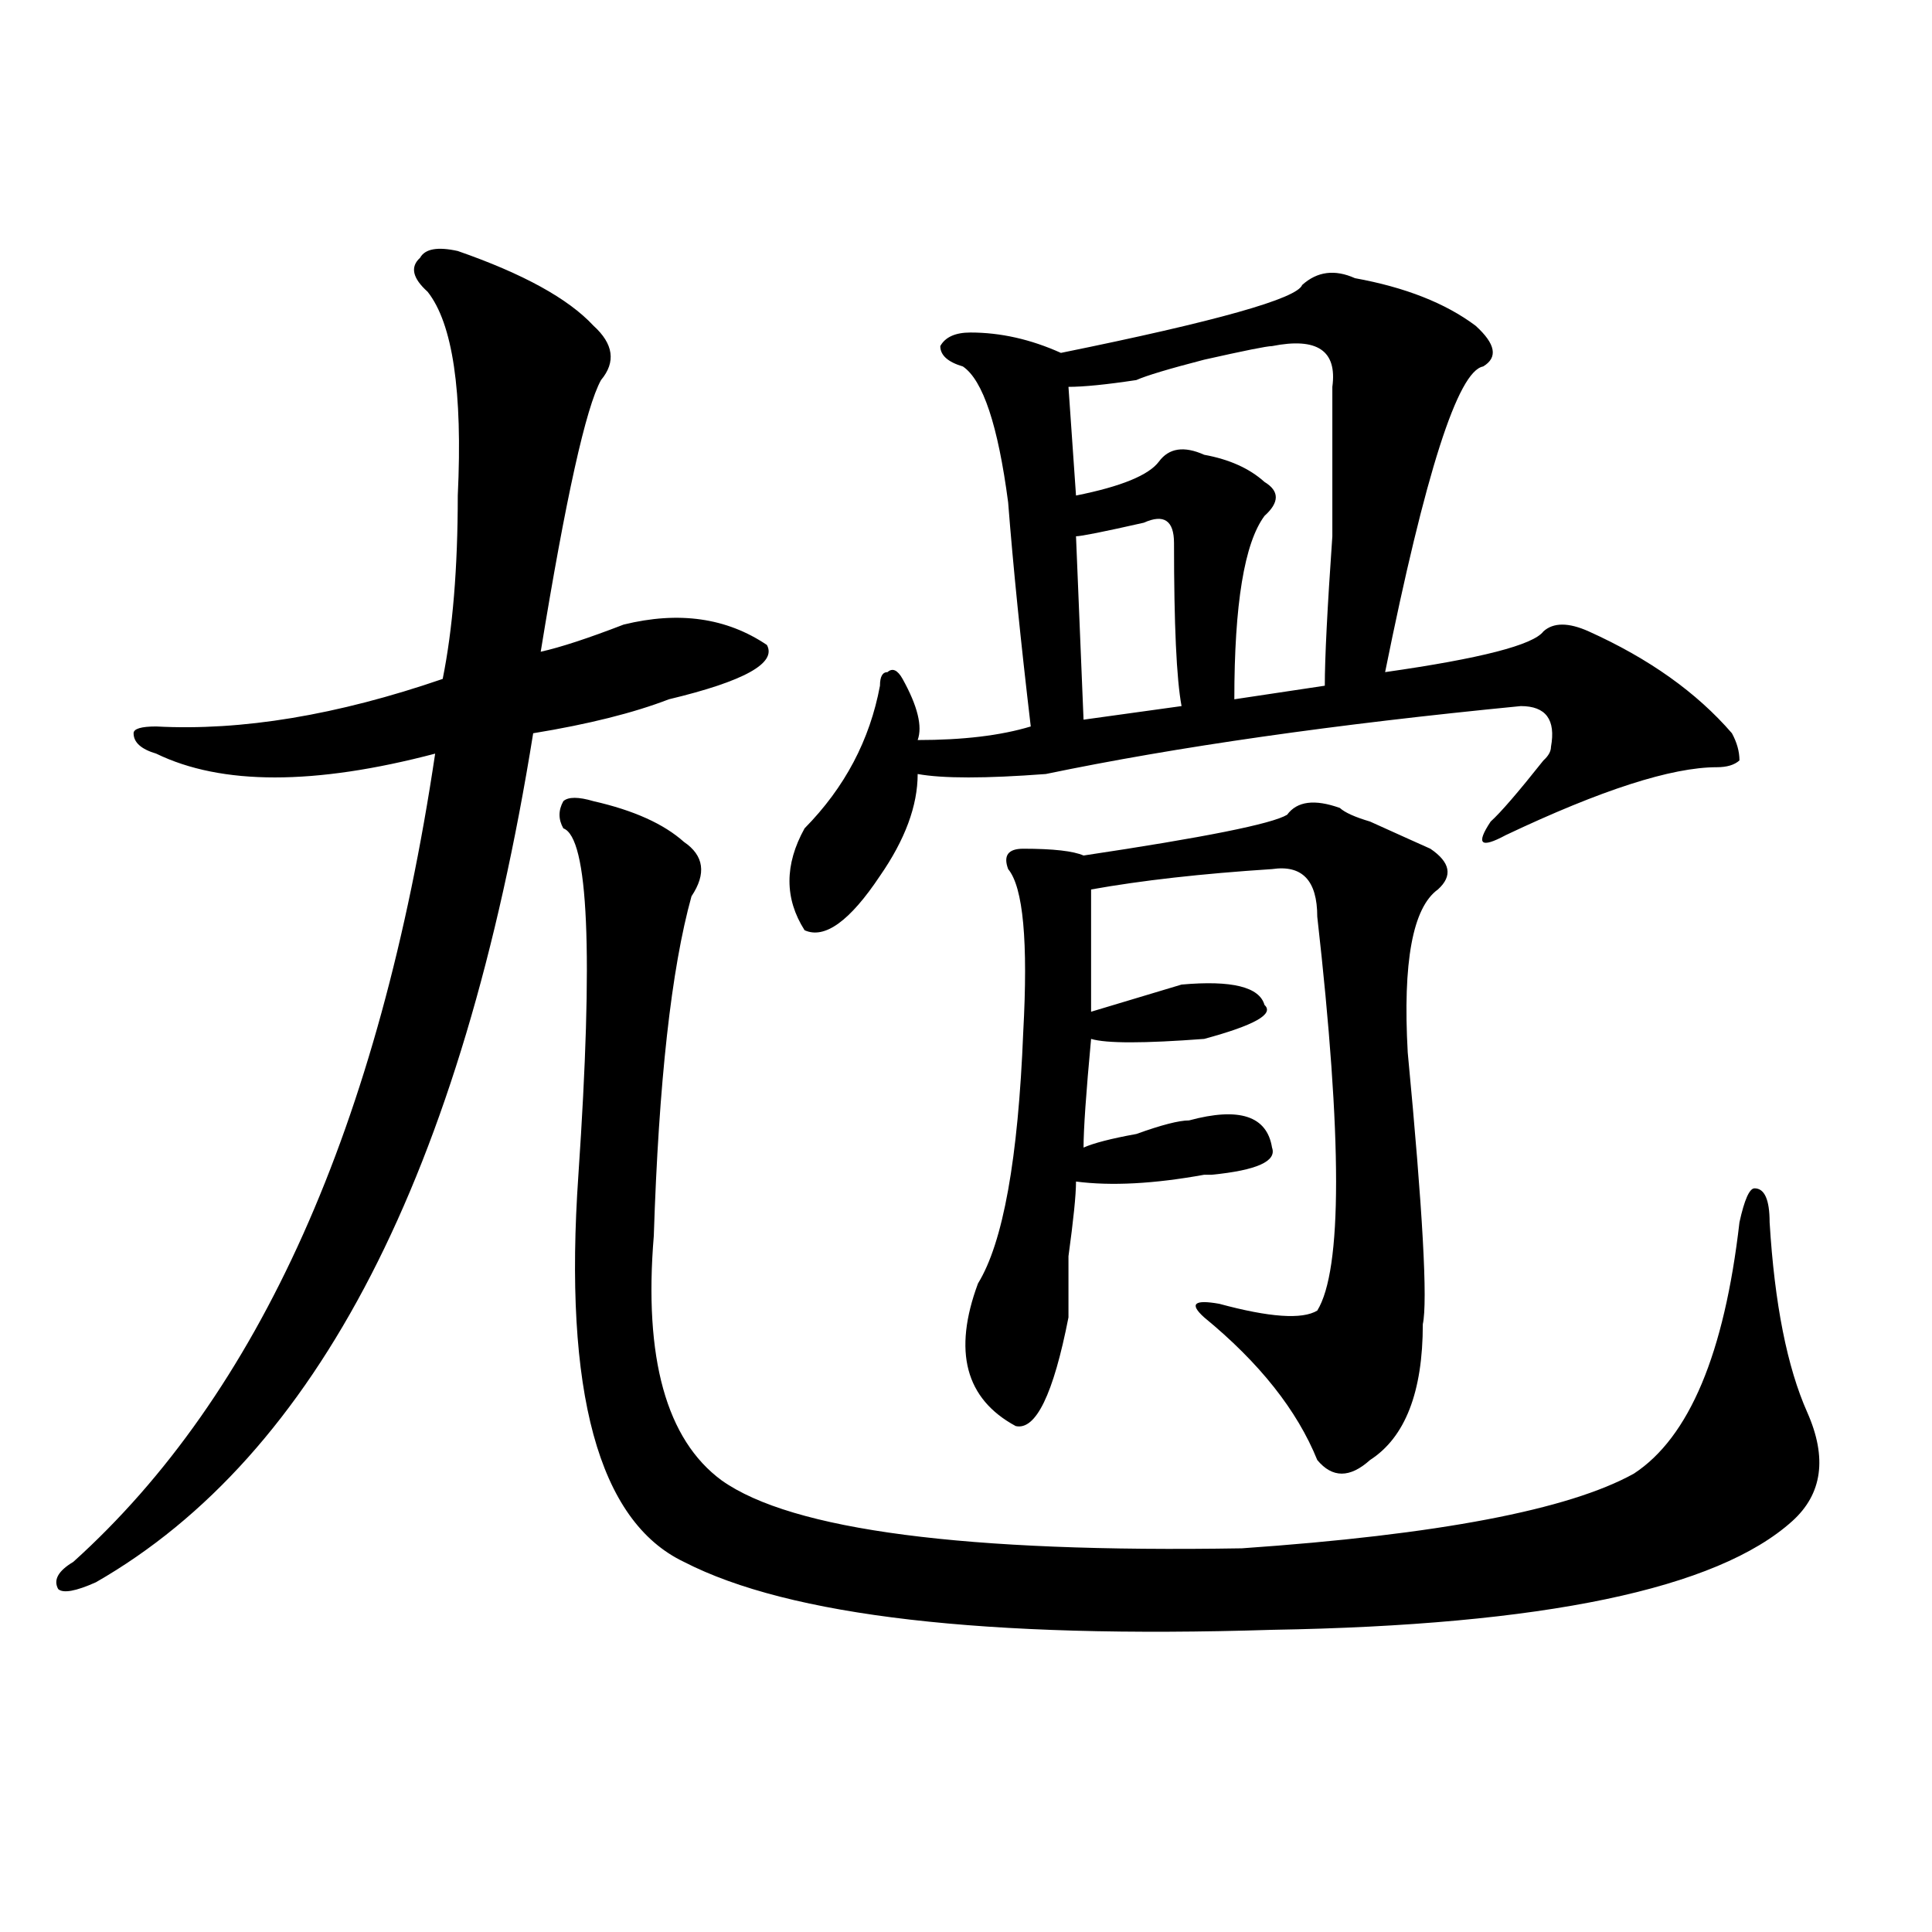 <?xml version="1.0" encoding="utf-8"?>
<!-- Generator: Adobe Illustrator 16.0.0, SVG Export Plug-In . SVG Version: 6.00 Build 0)  -->
<!DOCTYPE svg PUBLIC "-//W3C//DTD SVG 1.1//EN" "http://www.w3.org/Graphics/SVG/1.1/DTD/svg11.dtd">
<svg version="1.1" id="图层_1" xmlns="http://www.w3.org/2000/svg" xmlns:xlink="http://www.w3.org/1999/xlink" x="0px" y="0px"
	 width="1000px" height="1000px" viewBox="0 0 1000 1000" enable-background="new 0 0 1000 1000" xml:space="preserve">
<path d="M236.945,129.922c33.78,11.755,57.194,24.609,70.242,38.672c10.366,9.394,11.707,18.786,3.902,28.125
	c-7.805,14.063-18.231,60.974-31.219,140.625c10.366-2.308,24.694-7.031,42.926-14.063c28.597-7.031,53.291-3.516,74.145,10.547
	c5.183,9.394-11.707,18.786-50.73,28.125c-18.231,7.031-41.646,12.909-70.242,17.578
	C239.507,606.894,164.081,753.396,49.633,818.984c-10.427,4.669-16.95,5.822-19.512,3.516c-2.622-4.725,0-9.394,7.805-14.063
	c96.218-86.683,158.655-226.153,187.313-418.359c-62.438,16.425-110.606,16.425-144.387,0c-7.805-2.308-11.707-5.823-11.707-10.547
	c0-2.308,3.902-3.516,11.707-3.516c44.206,2.362,93.656-5.823,148.289-24.609c5.183-25.763,7.805-57.403,7.805-94.922
	c2.562-53.888-2.622-89.044-15.609-105.469c-7.805-7.031-9.146-12.854-3.902-17.578
	C219.995,128.769,226.519,127.614,236.945,129.922z M307.188,414.688c20.792,4.724,36.401,11.755,46.828,21.094
	c10.365,7.031,11.707,16.425,3.902,28.125c-10.427,37.519-16.951,96.13-19.512,175.781c-5.244,63.281,6.463,105.469,35.121,126.563
	c36.401,25.817,126.155,37.519,269.262,35.156c101.461-7.031,169.081-19.886,202.922-38.672
	c28.597-18.731,46.828-62.073,54.633-130.078c2.561-11.7,5.183-17.578,7.805-17.578c5.183,0,7.805,5.878,7.805,17.578
	c2.561,42.188,9.085,75.036,19.512,98.438c10.365,23.456,7.805,42.188-7.805,56.25c-39.023,35.156-128.777,53.888-269.262,56.25
	c-148.289,4.669-249.75-7.031-304.383-35.156c-44.267-21.094-62.438-87.891-54.633-200.391
	c7.805-114.808,5.183-174.573-7.805-179.297c-2.622-4.669-2.622-9.339,0-14.063C294.14,412.38,299.383,412.38,307.188,414.688z
	 M701.324,143.984c25.975,4.724,46.828,12.909,62.438,24.609c10.365,9.394,11.707,16.425,3.902,21.094
	c-13.049,2.362-29.938,55.097-50.73,158.203c49.389-7.031,76.705-14.063,81.949-21.094c5.183-4.669,12.987-4.669,23.414,0
	c31.219,14.063,55.913,31.641,74.145,52.734c2.561,4.724,3.902,9.394,3.902,14.063c-2.622,2.362-6.524,3.516-11.707,3.516
	c-23.414,0-59.877,11.755-109.266,35.156c-13.049,7.031-15.609,4.724-7.805-7.031c5.183-4.669,14.268-15.216,27.316-31.641
	c2.561-2.308,3.902-4.669,3.902-7.031c2.561-14.063-2.622-21.094-15.609-21.094c-96.278,9.394-178.228,21.094-245.848,35.156
	c-31.219,2.362-53.353,2.362-66.34,0c0,16.425-6.524,34.003-19.512,52.734c-15.609,23.456-28.658,32.849-39.023,28.125
	c-10.427-16.37-10.427-33.948,0-52.734c20.792-21.094,33.779-45.703,39.023-73.828c0-4.669,1.28-7.031,3.902-7.031
	c2.561-2.308,5.183-1.153,7.805,3.516c7.805,14.063,10.365,24.609,7.805,31.641c23.414,0,42.926-2.308,58.535-7.031
	c-5.244-44.495-9.146-83.167-11.707-116.016c-5.244-39.825-13.049-63.281-23.414-70.313c-7.805-2.308-11.707-5.823-11.707-10.547
	c2.561-4.669,7.805-7.031,15.609-7.031c15.609,0,31.219,3.516,46.828,10.547c80.607-16.37,122.253-28.125,124.875-35.156
	C681.813,140.469,690.897,139.315,701.324,143.984z M693.52,418.203c2.561,2.362,7.805,4.724,15.609,7.031
	c15.609,7.031,25.975,11.755,31.219,14.063c10.365,7.031,11.707,14.063,3.902,21.094c-13.049,9.394-18.231,37.519-15.609,84.375
	c7.805,82.067,10.365,128.925,7.805,140.625c0,35.156-9.146,58.612-27.316,70.313c-10.427,9.394-19.512,9.394-27.316,0
	c-10.427-25.763-29.938-50.372-58.535-73.828c-7.805-7.031-5.244-9.339,7.805-7.031c25.975,7.031,42.926,8.239,50.73,3.516
	c12.987-21.094,12.987-89.044,0-203.906c0-18.731-7.805-26.917-23.414-24.609c-36.463,2.362-67.682,5.878-93.656,10.547
	c0,11.755,0,32.849,0,63.281c15.609-4.669,31.219-9.339,46.828-14.063c25.975-2.308,40.304,1.208,42.926,10.547
	c5.183,4.724-5.244,10.547-31.219,17.578c-31.219,2.362-50.73,2.362-58.535,0c-2.622,28.125-3.902,46.911-3.902,56.25
	c5.183-2.308,14.268-4.669,27.316-7.031c12.987-4.669,22.072-7.031,27.316-7.031c25.975-7.031,40.304-2.308,42.926,14.063
	c2.561,7.031-7.805,11.755-31.219,14.063h-3.902c-26.036,4.724-48.17,5.878-66.34,3.516c0,7.031-1.342,19.94-3.902,38.672
	c0,16.425,0,26.972,0,31.641c-7.805,39.88-16.951,58.612-27.316,56.25c-26.036-14.063-32.561-38.672-19.512-73.828
	c12.987-21.094,20.792-64.435,23.414-130.078c2.561-46.856,0-74.981-7.805-84.375c-2.622-7.031,0-10.547,7.805-10.547
	c15.609,0,25.975,1.208,31.219,3.516c62.438-9.339,97.559-16.37,105.363-21.094C671.386,414.688,680.471,413.534,693.52,418.203z
	 M658.398,179.141c-2.622,0-14.329,2.362-35.121,7.031c-18.231,4.724-29.938,8.239-35.121,10.547
	c-15.609,2.362-27.316,3.516-35.121,3.516l3.902,56.25c23.414-4.669,37.682-10.547,42.926-17.578
	c5.183-7.031,12.987-8.185,23.414-3.516c12.987,2.362,23.414,7.031,31.219,14.063c7.805,4.724,7.805,10.547,0,17.578
	c-10.427,14.063-15.609,45.703-15.609,94.922l46.828-7.031c0-14.063,1.28-39.825,3.902-77.344c0-39.825,0-65.589,0-77.344
	C692.178,181.503,681.813,174.472,658.398,179.141z M592.059,270.547c-20.854,4.724-32.561,7.031-35.121,7.031l3.902,94.922
	l50.73-7.031c-2.622-14.063-3.902-42.188-3.902-84.375C607.668,269.394,602.424,265.878,592.059,270.547z"/>
</svg>

